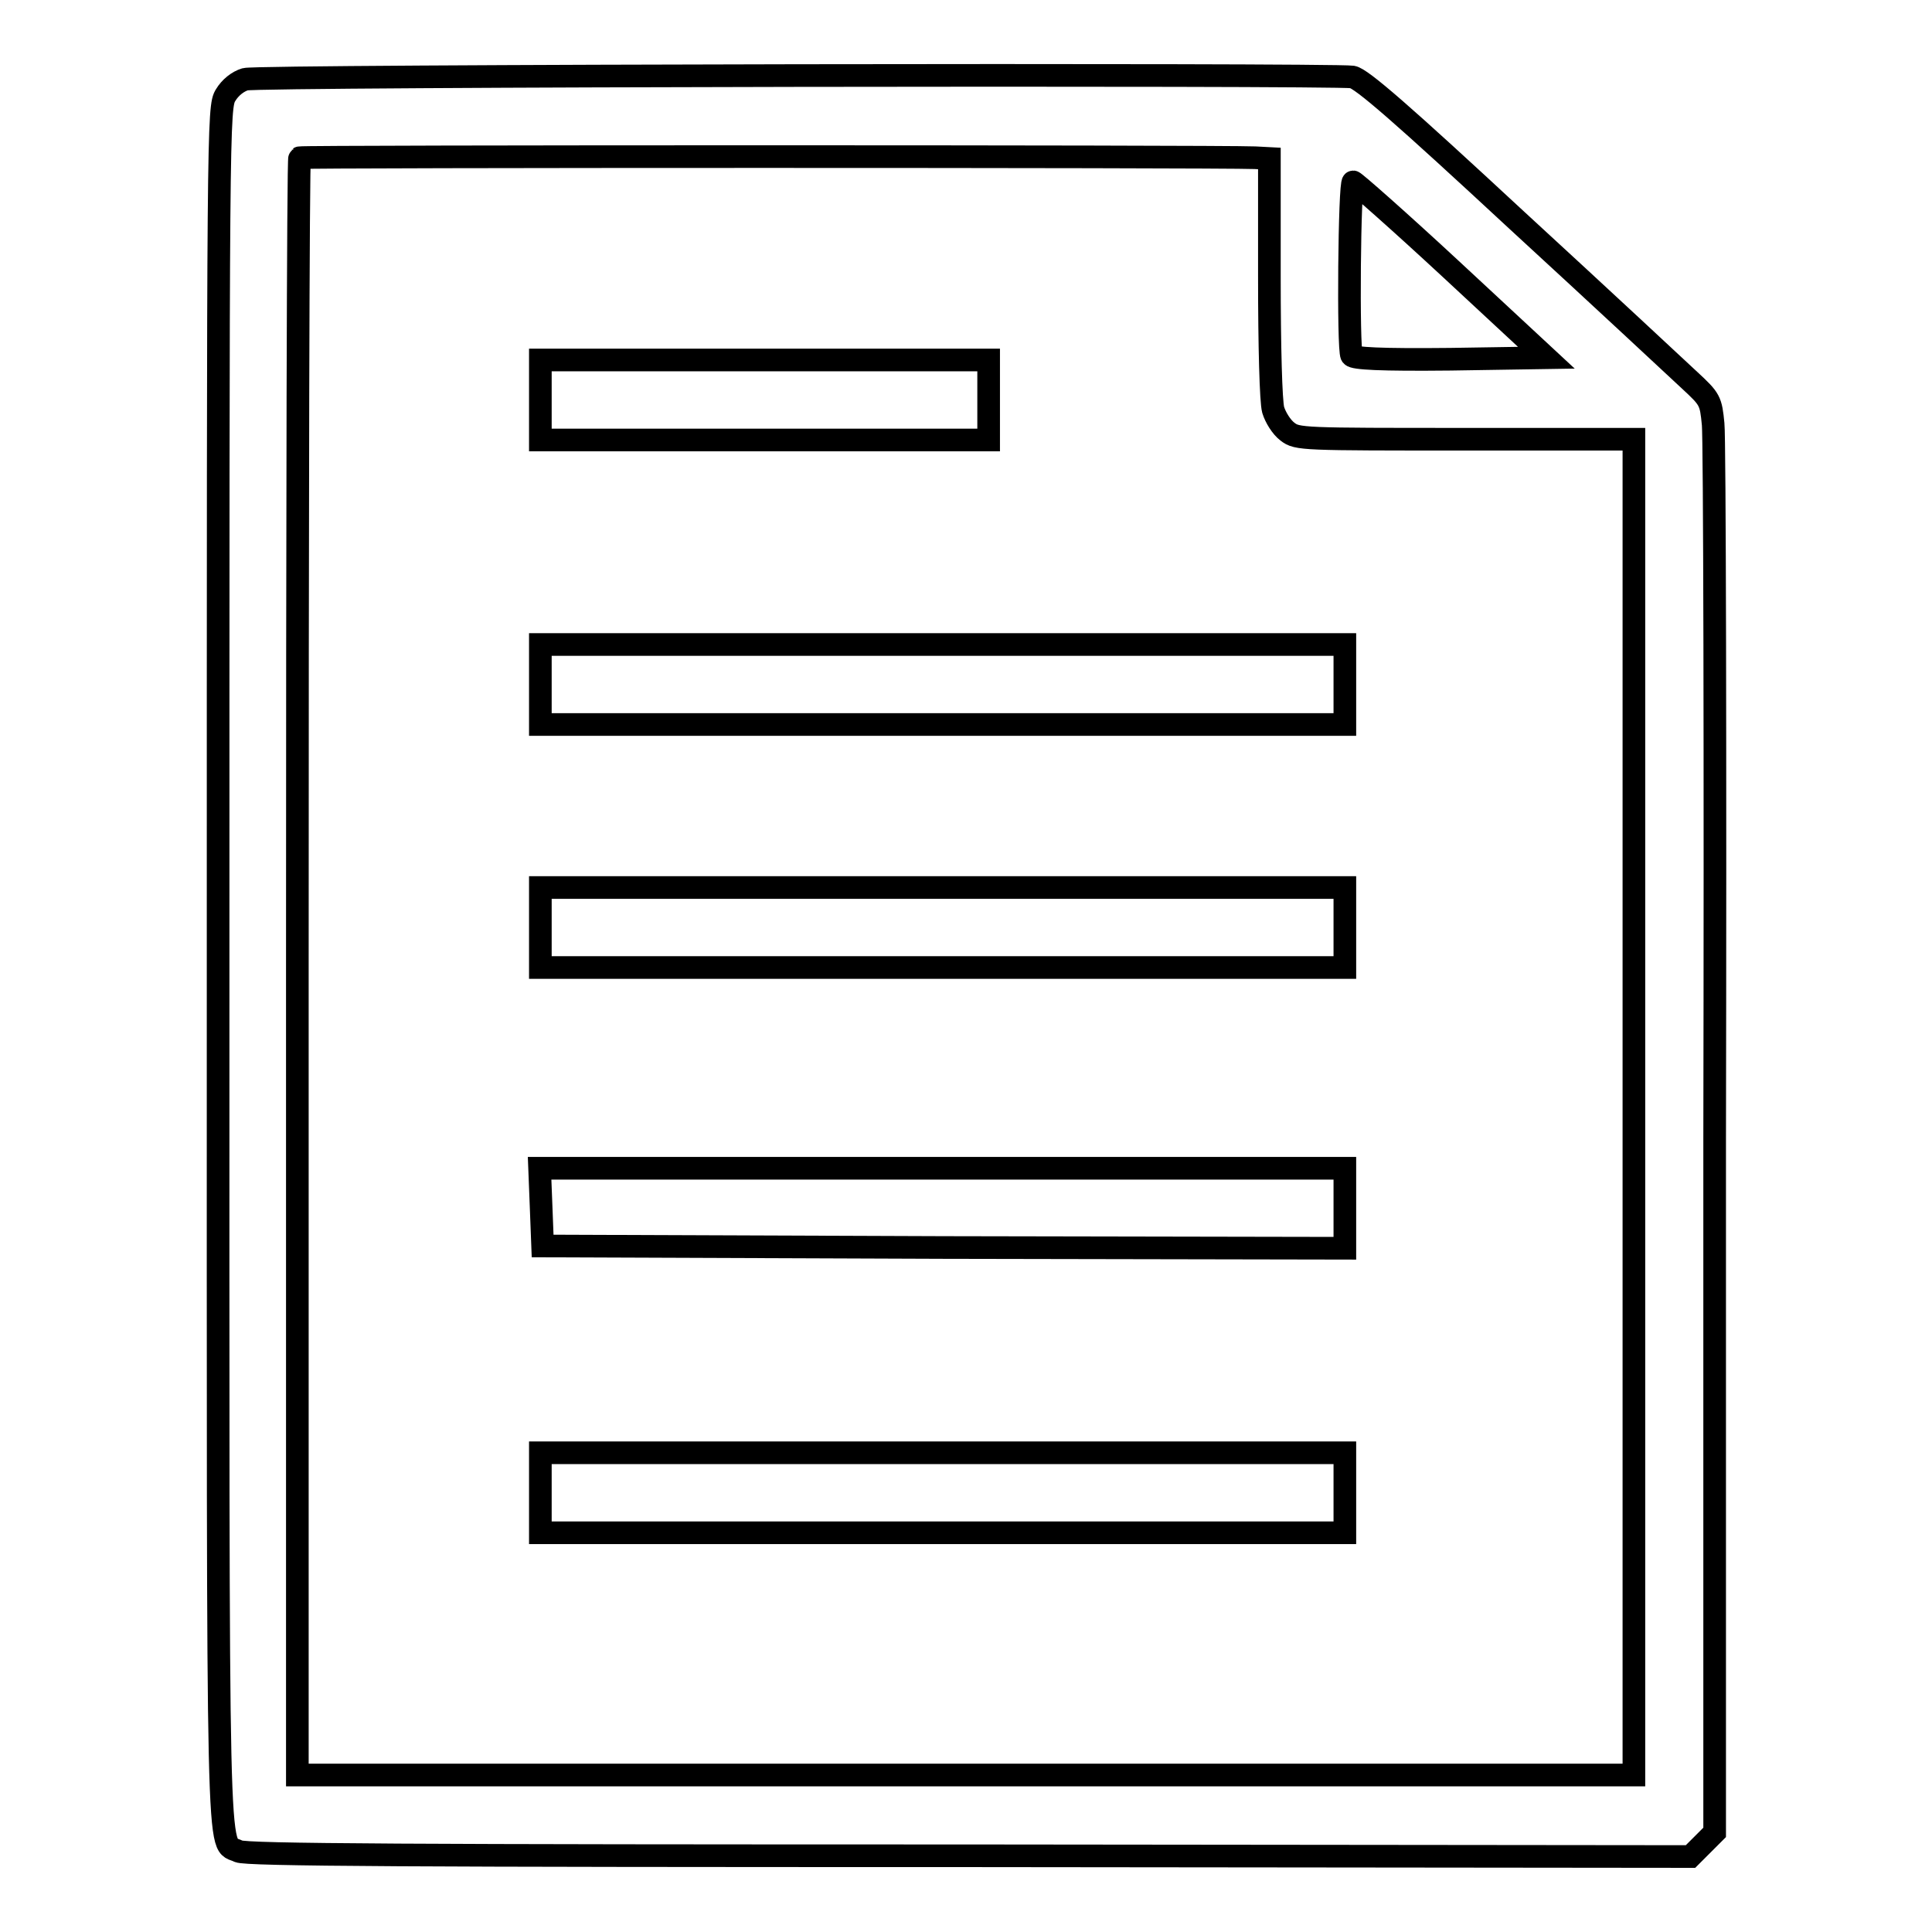 <?xml version="1.0" encoding="utf-8"?>
<!-- Svg Vector Icons : http://www.onlinewebfonts.com/icon -->
<!DOCTYPE svg PUBLIC "-//W3C//DTD SVG 1.1//EN" "http://www.w3.org/Graphics/SVG/1.1/DTD/svg11.dtd">
<svg version="1.1" xmlns="http://www.w3.org/2000/svg" xmlns:xlink="http://www.w3.org/1999/xlink" x="0px" y="0px" viewBox="0 0 256 256" enable-background="new 0 0 256 256" xml:space="preserve">
<g><g><g><path stroke-width="3" fill-opacity="0" stroke="#000000"  d="M32.5,10.5c-1,0.3-2,1.1-2.6,2.1c-1,1.6-1,3.3-1,115.4c0,123.6-0.2,115.8,2.7,117.3c0.9,0.5,23.3,0.6,96.8,0.6L224,246l1.6-1.6l1.6-1.6l0-91.7c0.1-50.4,0-93.1-0.2-94.9c-0.3-3.1-0.4-3.3-3.1-5.8c-1.5-1.4-11.8-11-22.9-21.2c-15.2-14.1-20.6-18.8-21.8-19C176.5,9.8,34.3,10,32.5,10.5z M166.3,20.9l1.9,0.1v15.7c0,9.3,0.2,16.5,0.5,17.6c0.3,1,1.1,2.3,1.9,2.9c1.3,1,1.9,1,23.6,1h22.3v88.5v88.5h-88.5H39.4v-107c0-58.9,0.1-107.2,0.3-107.3C39.9,20.7,161.4,20.7,166.3,20.9z M192.3,35.7l12.6,11.7l-12.7,0.2c-9.4,0.1-12.8-0.1-13.1-0.5c-0.5-0.8-0.3-23,0.2-23C179.5,24.1,185.4,29.3,192.3,35.7z"/><path stroke-width="3" fill-opacity="0" stroke="#000000"  d="M71.6,53v5.3h29.7h29.7V53v-5.3h-29.7H71.6V53z"/><path stroke-width="3" fill-opacity="0" stroke="#000000"  d="M71.6,90.7V96h53.3h53.3v-5.3v-5.3h-53.3H71.6V90.7z"/><path stroke-width="3" fill-opacity="0" stroke="#000000"  d="M71.6,122.9v5.3h53.3h53.3v-5.3v-5.3h-53.3H71.6V122.9z"/><path stroke-width="3" fill-opacity="0" stroke="#000000"  d="M71.7,159.9l0.2,5.2l53.2,0.2l53.1,0.1v-5.3v-5.3h-53.3H71.5L71.7,159.9z"/><path stroke-width="3" fill-opacity="0" stroke="#000000"  d="M71.6,197.8v5.3h53.3h53.3v-5.3v-5.3h-53.3H71.6V197.8z"/></g></g></g>
</svg>